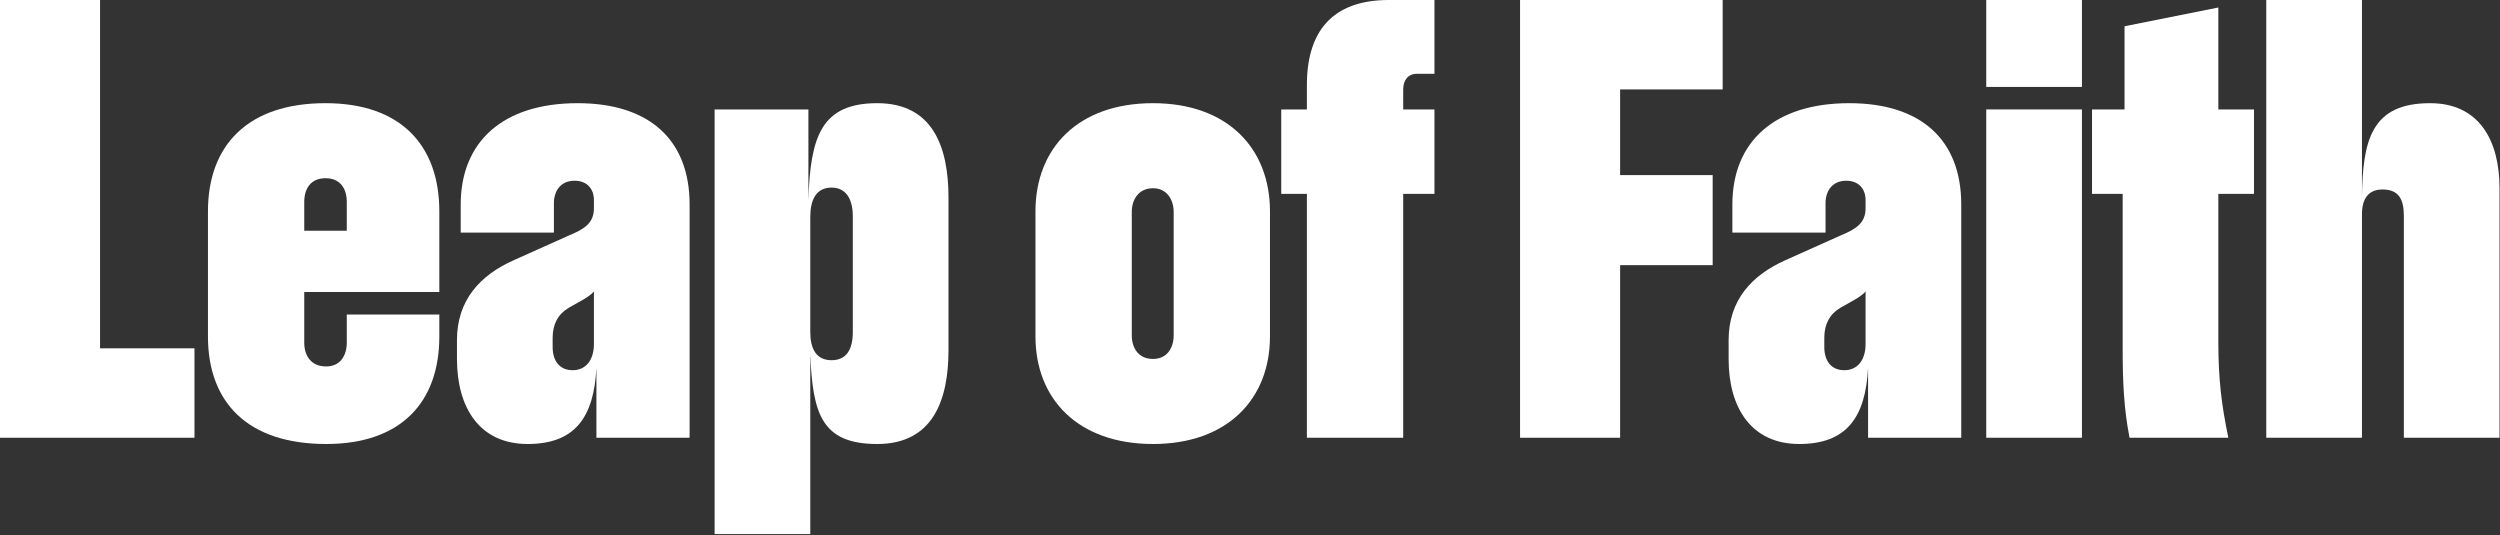 <?xml version="1.0" encoding="utf-8"?>
<svg xmlns="http://www.w3.org/2000/svg" fill="none" height="100%" overflow="visible" preserveAspectRatio="none" style="display: block;" viewBox="0 0 257 55" width="100%">
<rect x="0" y="0" width="257" height="55" fill="#333333" stroke="none"/>
<g id="Leap of Faith">
<path d="M0 45V0H10.286V35.807H19.993V45H0Z" fill="white"/>
<path d="M21.378 34.586V21.729C21.378 14.914 25.492 10.607 33.463 10.607C41.178 10.607 45.163 14.914 45.163 21.729V30.021H31.277V35.229C31.277 36.579 31.985 37.671 33.528 37.671C35.006 37.671 35.649 36.514 35.649 35.229V32.336H45.163V34.586C45.163 41.336 41.242 45.643 33.528 45.643C25.492 45.643 21.378 41.4 21.378 34.586ZM31.277 23.721H35.649V20.764C35.649 19.414 35.006 18.321 33.463 18.321C31.92 18.321 31.277 19.414 31.277 20.764V23.721Z" fill="white"/>
<path d="M61.312 45V37.8C61.055 42.879 59.126 45.643 54.24 45.643C49.355 45.643 46.976 41.979 46.976 36.9V34.971C46.976 30.857 49.355 28.286 52.826 26.743L58.419 24.236C60.155 23.529 61.055 22.886 61.055 21.407V20.571C61.055 19.414 60.348 18.579 59.062 18.579C57.648 18.579 56.941 19.607 56.941 20.893V23.914H47.362V21.021C47.362 14.593 51.669 10.607 59.383 10.607C66.712 10.607 70.891 14.336 70.891 21.021V45H61.312ZM61.055 35.357V29.957C60.733 30.343 60.219 30.664 59.512 31.05L58.483 31.629C57.391 32.271 56.812 33.3 56.812 34.714V35.679C56.812 37.093 57.519 38.057 58.869 38.057C60.219 38.057 61.055 37.029 61.055 35.357Z" fill="white"/>
<path d="M73.462 11.25H83.104V20.571C83.297 14.014 84.454 10.607 90.176 10.607C95.897 10.607 97.504 15.107 97.504 20.314V36C97.504 41.143 95.897 45.643 90.176 45.643C84.39 45.643 83.554 42.429 83.297 36.45V54.9H73.462V11.25ZM83.297 22.307V34.136C83.297 35.807 83.876 37.029 85.483 37.029C86.961 37.029 87.669 36 87.669 34.136V22.243C87.669 20.443 86.961 19.286 85.483 19.286C83.876 19.286 83.297 20.571 83.297 22.307Z" fill="white"/>
<path d="M106.446 34.586V21.729C106.446 15.236 110.817 10.607 118.531 10.607C126.181 10.607 130.553 15.236 130.553 21.729V34.586C130.553 41.014 126.181 45.643 118.531 45.643C110.817 45.643 106.446 41.014 106.446 34.586ZM116.346 34.457C116.346 35.807 117.053 36.9 118.531 36.9C119.946 36.9 120.653 35.807 120.653 34.457V21.793C120.653 20.507 119.946 19.35 118.531 19.35C117.053 19.35 116.346 20.507 116.346 21.793V34.457Z" fill="white"/>
<path d="M131.712 19.929V11.25H134.348V8.743C134.348 3.279 136.919 0 142.769 0H147.462V7.586H145.662C144.762 7.586 144.248 8.229 144.248 9.193V11.25H147.462V19.929H144.248V45H134.348V19.929H131.712Z" fill="white"/>
<path d="M156.262 45V0H177.09V9.193H166.548V18H176.062V27.257H166.548V45H156.262Z" fill="white"/>
<path d="M192.038 45V37.8C191.781 42.879 189.852 45.643 184.966 45.643C180.081 45.643 177.702 41.979 177.702 36.9V34.971C177.702 30.857 180.081 28.286 183.552 26.743L189.145 24.236C190.881 23.529 191.781 22.886 191.781 21.407V20.571C191.781 19.414 191.074 18.579 189.788 18.579C188.374 18.579 187.666 19.607 187.666 20.893V23.914H178.088V21.021C178.088 14.593 182.395 10.607 190.109 10.607C197.438 10.607 201.616 14.336 201.616 21.021V45H192.038ZM191.781 35.357V29.957C191.459 30.343 190.945 30.664 190.238 31.05L189.209 31.629C188.116 32.271 187.538 33.3 187.538 34.714V35.679C187.538 37.093 188.245 38.057 189.595 38.057C190.945 38.057 191.781 37.029 191.781 35.357Z" fill="white"/>
<path d="M204.187 0H214.023V8.936H204.187V0ZM204.187 45V11.25H214.023V45H204.187Z" fill="white"/>
<path d="M218.917 45C218.338 42.043 218.21 39.279 218.21 35.871V19.929H215.06V11.25H218.403V2.7L228.045 0.771V11.25H231.71V19.929H228.045V35.164C228.045 38.957 228.367 41.593 229.074 45H218.917Z" fill="white"/>
<path d="M232.973 45V0H242.809V20.379C242.873 14.4 243.773 10.607 249.816 10.607C254.83 10.607 256.951 14.4 256.951 19.35V45H247.116V22.179C247.116 20.507 246.601 19.479 244.93 19.479C243.451 19.479 242.809 20.443 242.809 22.05V45H232.973Z" fill="white"/>
</g>
</svg>